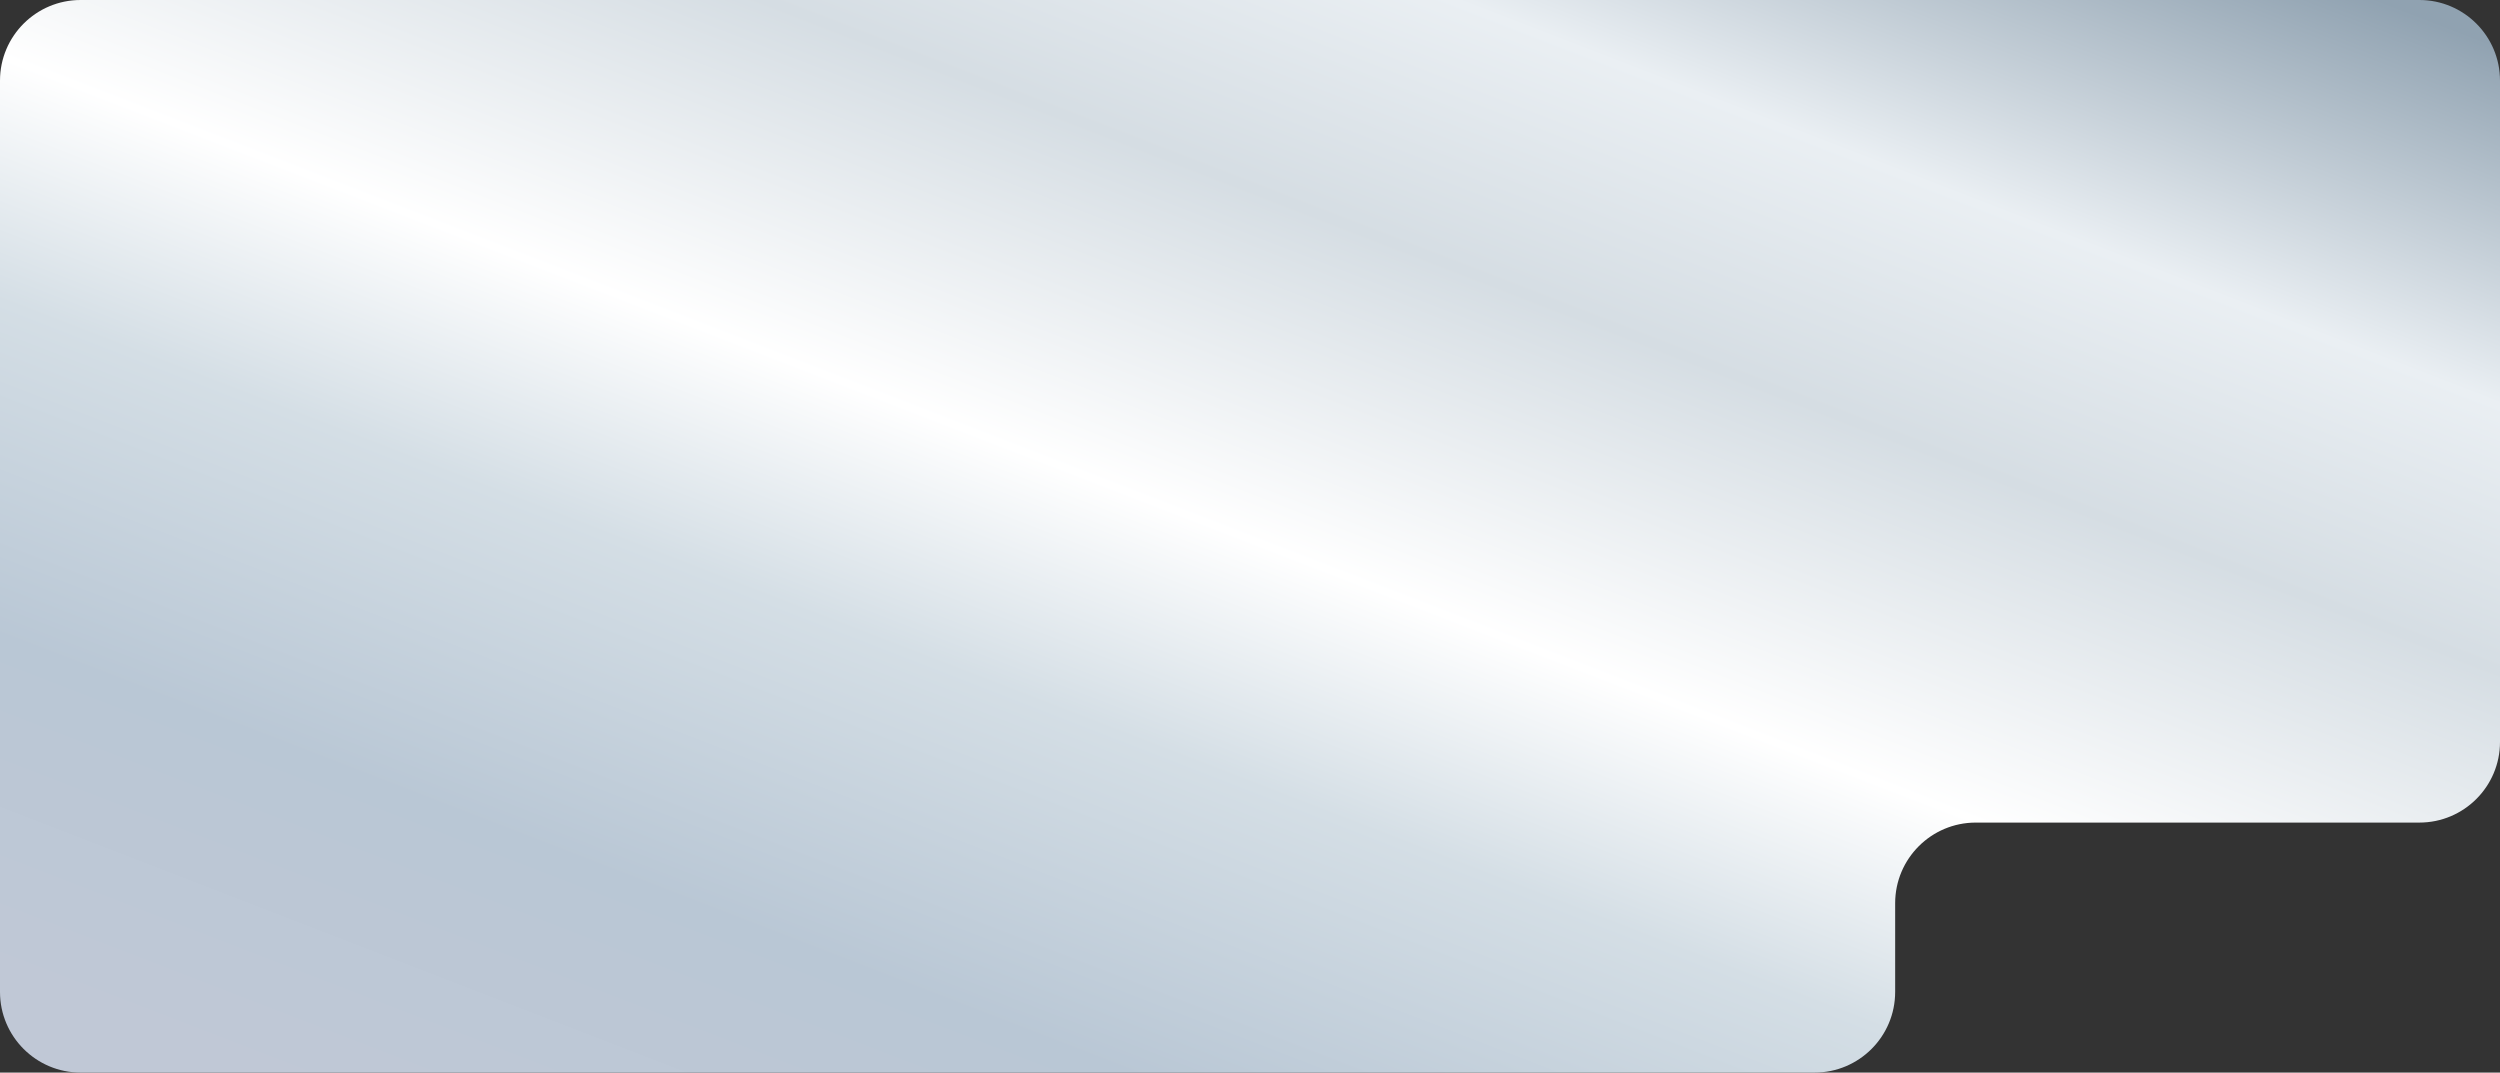 <?xml version="1.0" encoding="UTF-8"?> <svg xmlns="http://www.w3.org/2000/svg" width="620" height="266" viewBox="0 0 620 266" fill="none"><rect x="0" y="0" width="620" height="266" fill="#333333" stroke="none"/><path data-figma-bg-blur-radius="36.8409" d="M0 246C0 257.046 8.954 266 20 266H450C461.046 266 470 257.046 470 246V224C470 212.954 478.954 204 490 204H600C611.046 204 620 195.046 620 184V20C620 8.954 611.046 0 600 0H20C8.954 0 0 8.954 0 20V246Z" fill="url(#paint0_linear_140_282)"></path><defs><clipPath id="bgblur_0_140_282_clip_path" transform="translate(36.841 36.841)"><path d="M0 246C0 257.046 8.954 266 20 266H450C461.046 266 470 257.046 470 246V224C470 212.954 478.954 204 490 204H600C611.046 204 620 195.046 620 184V20C620 8.954 611.046 0 600 0H20C8.954 0 0 8.954 0 20V246Z"></path></clipPath><linearGradient id="paint0_linear_140_282" x1="604.5" y1="5.542" x2="438.732" y2="433.878" gradientUnits="userSpaceOnUse"><stop stop-color="#90A2B1"></stop><stop offset="0.18" stop-color="#EAEFF3"></stop><stop offset="0.315" stop-color="#D5DDE3"></stop><stop offset="0.492" stop-color="white"></stop><stop offset="0.615" stop-color="#D4DEE5"></stop><stop offset="0.785" stop-color="#B9C7D5"></stop><stop offset="0.955" stop-color="#C0C8D6"></stop></linearGradient></defs></svg> 